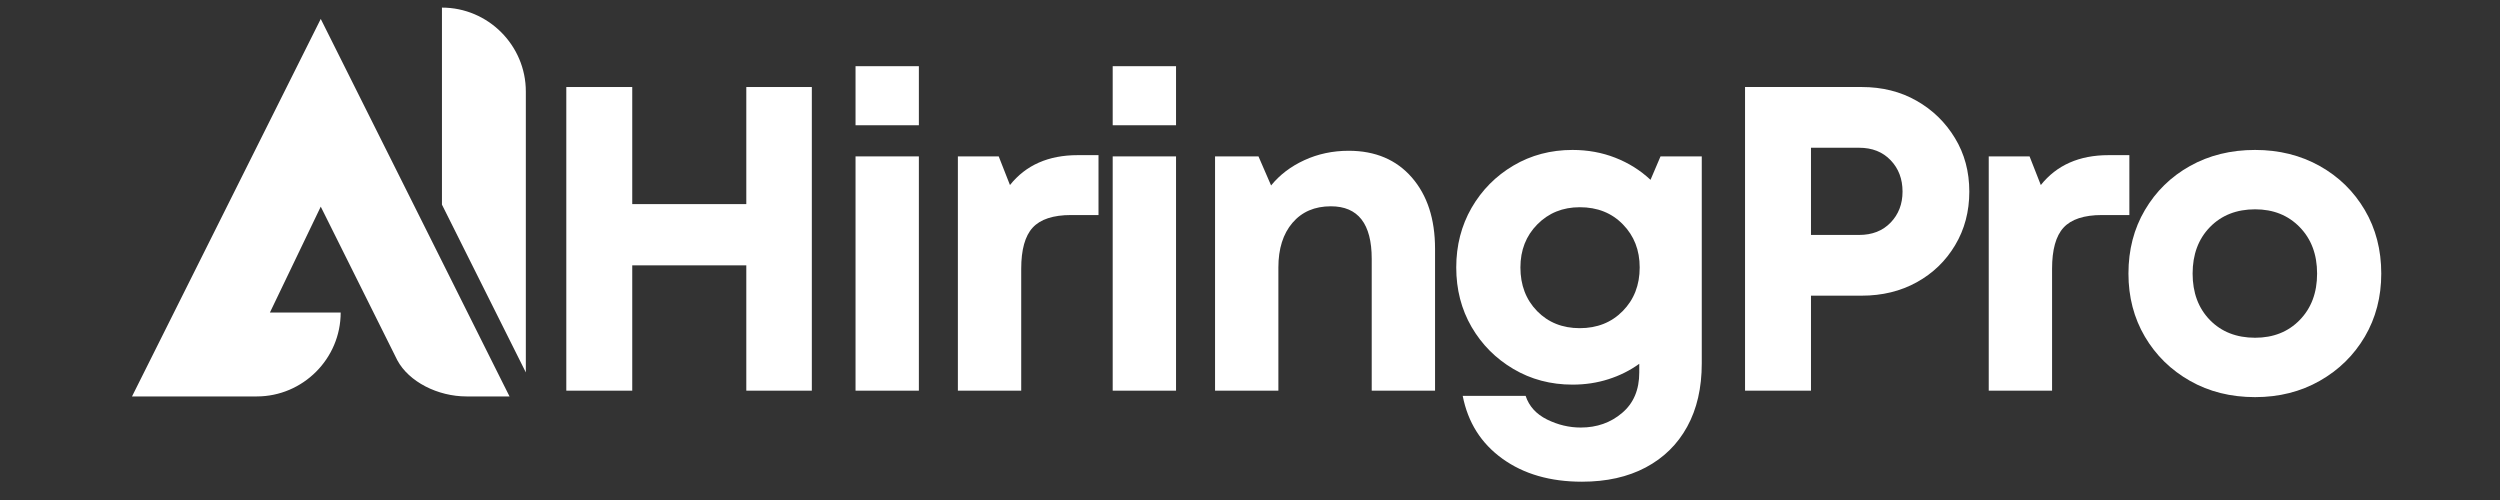 <svg xmlns="http://www.w3.org/2000/svg" xmlns:xlink="http://www.w3.org/1999/xlink" width="500" zoomAndPan="magnify" viewBox="0 0 375 75" height="100" preserveAspectRatio="xMidYMid meet" version="1.0"><rect x="0" y="0" width="375" height="75" fill="#333333" stroke="none"/><defs><g/><clipPath id="343d240927"><path d="M 19.801 2 L 77 2 L 77 59.633 L 19.801 59.633 Z M 19.801 2 " clip-rule="nonzero"/></clipPath><clipPath id="cb5fafd6d7"><path d="M 66 1.133 L 79 1.133 L 79 56 L 66 56 Z M 66 1.133 " clip-rule="nonzero"/></clipPath></defs><g clip-path="url(#343d240927)"><path fill="#ffffff" d="M 51.102 46.883 L 40.484 46.883 L 48.113 30.996 L 59.598 54.039 C 61.328 57.262 65.656 59.465 69.98 59.465 L 76.43 59.465 L 75.477 57.566 L 62.895 32.398 L 48.113 2.84 L 19.801 59.465 L 38.52 59.465 C 45.441 59.465 51.102 53.801 51.102 46.883 Z M 51.102 46.883 " fill-opacity="1" fill-rule="nonzero"/></g><g clip-path="url(#cb5fafd6d7)"><path fill="#ffffff" d="M 66.293 1.141 L 66.293 30.695 L 78.875 55.863 L 78.875 13.723 C 78.875 6.801 73.215 1.141 66.293 1.141 Z M 66.293 1.141 " fill-opacity="1" fill-rule="nonzero"/></g><g fill="#ffffff" fill-opacity="1"><g transform="translate(79.743, 58.6)"><g><path d="M 32.203 -45.547 L 42.031 -45.547 L 42.031 0 L 32.203 0 L 32.203 -18.797 L 15.094 -18.797 L 15.094 0 L 5.203 0 L 5.203 -45.547 L 15.094 -45.547 L 15.094 -27.984 L 32.203 -27.984 Z M 32.203 -45.547 "/></g></g></g><g fill="#ffffff" fill-opacity="1"><g transform="translate(123.783, 58.6)"><g><path d="M 4.547 -39.812 L 4.547 -48.672 L 14.047 -48.672 L 14.047 -39.812 Z M 4.547 0 L 4.547 -35.141 L 14.047 -35.141 L 14.047 0 Z M 4.547 0 "/></g></g></g><g fill="#ffffff" fill-opacity="1"><g transform="translate(139.135, 58.6)"><g><path d="M 22.516 -35.328 L 25.641 -35.328 L 25.641 -26.344 L 21.531 -26.344 C 18.844 -26.344 16.922 -25.711 15.766 -24.453 C 14.617 -23.203 14.047 -21.145 14.047 -18.281 L 14.047 0 L 4.547 0 L 4.547 -35.141 L 10.672 -35.141 L 12.359 -30.844 C 14.742 -33.832 18.129 -35.328 22.516 -35.328 Z M 22.516 -35.328 "/></g></g></g><g fill="#ffffff" fill-opacity="1"><g transform="translate(162.358, 58.6)"><g><path d="M 4.547 -39.812 L 4.547 -48.672 L 14.047 -48.672 L 14.047 -39.812 Z M 4.547 0 L 4.547 -35.141 L 14.047 -35.141 L 14.047 0 Z M 4.547 0 "/></g></g></g><g fill="#ffffff" fill-opacity="1"><g transform="translate(177.71, 58.6)"><g><path d="M 24.594 -35.984 C 28.582 -35.984 31.738 -34.648 34.062 -31.984 C 36.383 -29.316 37.547 -25.75 37.547 -21.281 L 37.547 0 L 28.047 0 L 28.047 -19.781 C 28.047 -25.031 26.004 -27.656 21.922 -27.656 C 19.492 -27.656 17.57 -26.828 16.156 -25.172 C 14.75 -23.523 14.047 -21.297 14.047 -18.484 L 14.047 0 L 4.547 0 L 4.547 -35.141 L 11.062 -35.141 L 12.953 -30.781 C 14.254 -32.383 15.922 -33.648 17.953 -34.578 C 19.992 -35.516 22.207 -35.984 24.594 -35.984 Z M 24.594 -35.984 "/></g></g></g><g fill="#ffffff" fill-opacity="1"><g transform="translate(216.156, 58.6)"><g><path d="M 32.922 -35.141 L 39.109 -35.141 L 39.109 -4.094 C 39.109 -0.406 38.379 2.758 36.922 5.406 C 35.473 8.051 33.398 10.086 30.703 11.516 C 28.016 12.941 24.828 13.656 21.141 13.656 C 16.367 13.656 12.391 12.504 9.203 10.203 C 6.016 7.91 4.031 4.77 3.25 0.781 L 12.688 0.781 C 13.207 2.344 14.281 3.523 15.906 4.328 C 17.531 5.129 19.211 5.531 20.953 5.531 C 23.379 5.531 25.445 4.801 27.156 3.344 C 28.875 1.895 29.734 -0.129 29.734 -2.734 L 29.734 -4.031 C 28.348 -3.031 26.805 -2.258 25.109 -1.719 C 23.422 -1.176 21.625 -0.906 19.719 -0.906 C 16.457 -0.906 13.504 -1.688 10.859 -3.25 C 8.211 -4.812 6.117 -6.914 4.578 -9.562 C 3.047 -12.207 2.281 -15.18 2.281 -18.484 C 2.281 -21.773 3.047 -24.754 4.578 -27.422 C 6.117 -30.086 8.211 -32.203 10.859 -33.766 C 13.504 -35.328 16.457 -36.109 19.719 -36.109 C 22.008 -36.109 24.148 -35.719 26.141 -34.938 C 28.141 -34.156 29.898 -33.051 31.422 -31.625 Z M 20.812 -9.375 C 23.414 -9.375 25.562 -10.227 27.25 -11.938 C 28.945 -13.656 29.797 -15.836 29.797 -18.484 C 29.797 -21.078 28.957 -23.227 27.281 -24.938 C 25.613 -26.656 23.457 -27.516 20.812 -27.516 C 18.258 -27.516 16.133 -26.656 14.438 -24.938 C 12.75 -23.227 11.906 -21.078 11.906 -18.484 C 11.906 -15.836 12.738 -13.656 14.406 -11.938 C 16.082 -10.227 18.219 -9.375 20.812 -9.375 Z M 20.812 -9.375 "/></g></g></g><g fill="#ffffff" fill-opacity="1"><g transform="translate(256.553, 58.6)"><g><path d="M 22.703 -45.547 C 25.785 -45.547 28.531 -44.859 30.938 -43.484 C 33.344 -42.117 35.258 -40.254 36.688 -37.891 C 38.125 -35.535 38.844 -32.859 38.844 -29.859 C 38.844 -26.867 38.133 -24.191 36.719 -21.828 C 35.312 -19.461 33.395 -17.609 30.969 -16.266 C 28.539 -14.922 25.785 -14.25 22.703 -14.25 L 15.094 -14.25 L 15.094 0 L 5.203 0 L 5.203 -45.547 Z M 22.312 -23.359 C 24.27 -23.359 25.844 -23.973 27.031 -25.203 C 28.227 -26.441 28.828 -27.992 28.828 -29.859 C 28.828 -31.766 28.227 -33.336 27.031 -34.578 C 25.844 -35.816 24.27 -36.438 22.312 -36.438 L 15.094 -36.438 L 15.094 -23.359 Z M 22.312 -23.359 "/></g></g></g><g fill="#ffffff" fill-opacity="1"><g transform="translate(293.763, 58.6)"><g><path d="M 22.516 -35.328 L 25.641 -35.328 L 25.641 -26.344 L 21.531 -26.344 C 18.844 -26.344 16.922 -25.711 15.766 -24.453 C 14.617 -23.203 14.047 -21.145 14.047 -18.281 L 14.047 0 L 4.547 0 L 4.547 -35.141 L 10.672 -35.141 L 12.359 -30.844 C 14.742 -33.832 18.129 -35.328 22.516 -35.328 Z M 22.516 -35.328 "/></g></g></g><g fill="#ffffff" fill-opacity="1"><g transform="translate(316.986, 58.6)"><g><path d="M 21.281 0.969 C 17.633 0.969 14.379 0.156 11.516 -1.469 C 8.648 -3.094 6.395 -5.301 4.75 -8.094 C 3.102 -10.895 2.281 -14.051 2.281 -17.562 C 2.281 -21.125 3.102 -24.301 4.75 -27.094 C 6.395 -29.895 8.648 -32.098 11.516 -33.703 C 14.379 -35.305 17.633 -36.109 21.281 -36.109 C 24.875 -36.109 28.102 -35.305 30.969 -33.703 C 33.832 -32.098 36.086 -29.895 37.734 -27.094 C 39.379 -24.301 40.203 -21.125 40.203 -17.562 C 40.203 -14.051 39.379 -10.895 37.734 -8.094 C 36.086 -5.301 33.832 -3.094 30.969 -1.469 C 28.102 0.156 24.875 0.969 21.281 0.969 Z M 21.281 -7.938 C 24.008 -7.938 26.238 -8.82 27.969 -10.594 C 29.707 -12.375 30.578 -14.695 30.578 -17.562 C 30.578 -20.426 29.707 -22.75 27.969 -24.531 C 26.238 -26.312 24.008 -27.203 21.281 -27.203 C 18.5 -27.203 16.238 -26.312 14.5 -24.531 C 12.77 -22.75 11.906 -20.426 11.906 -17.562 C 11.906 -14.695 12.77 -12.375 14.5 -10.594 C 16.238 -8.82 18.5 -7.938 21.281 -7.938 Z M 21.281 -7.938 "/></g></g></g></svg>